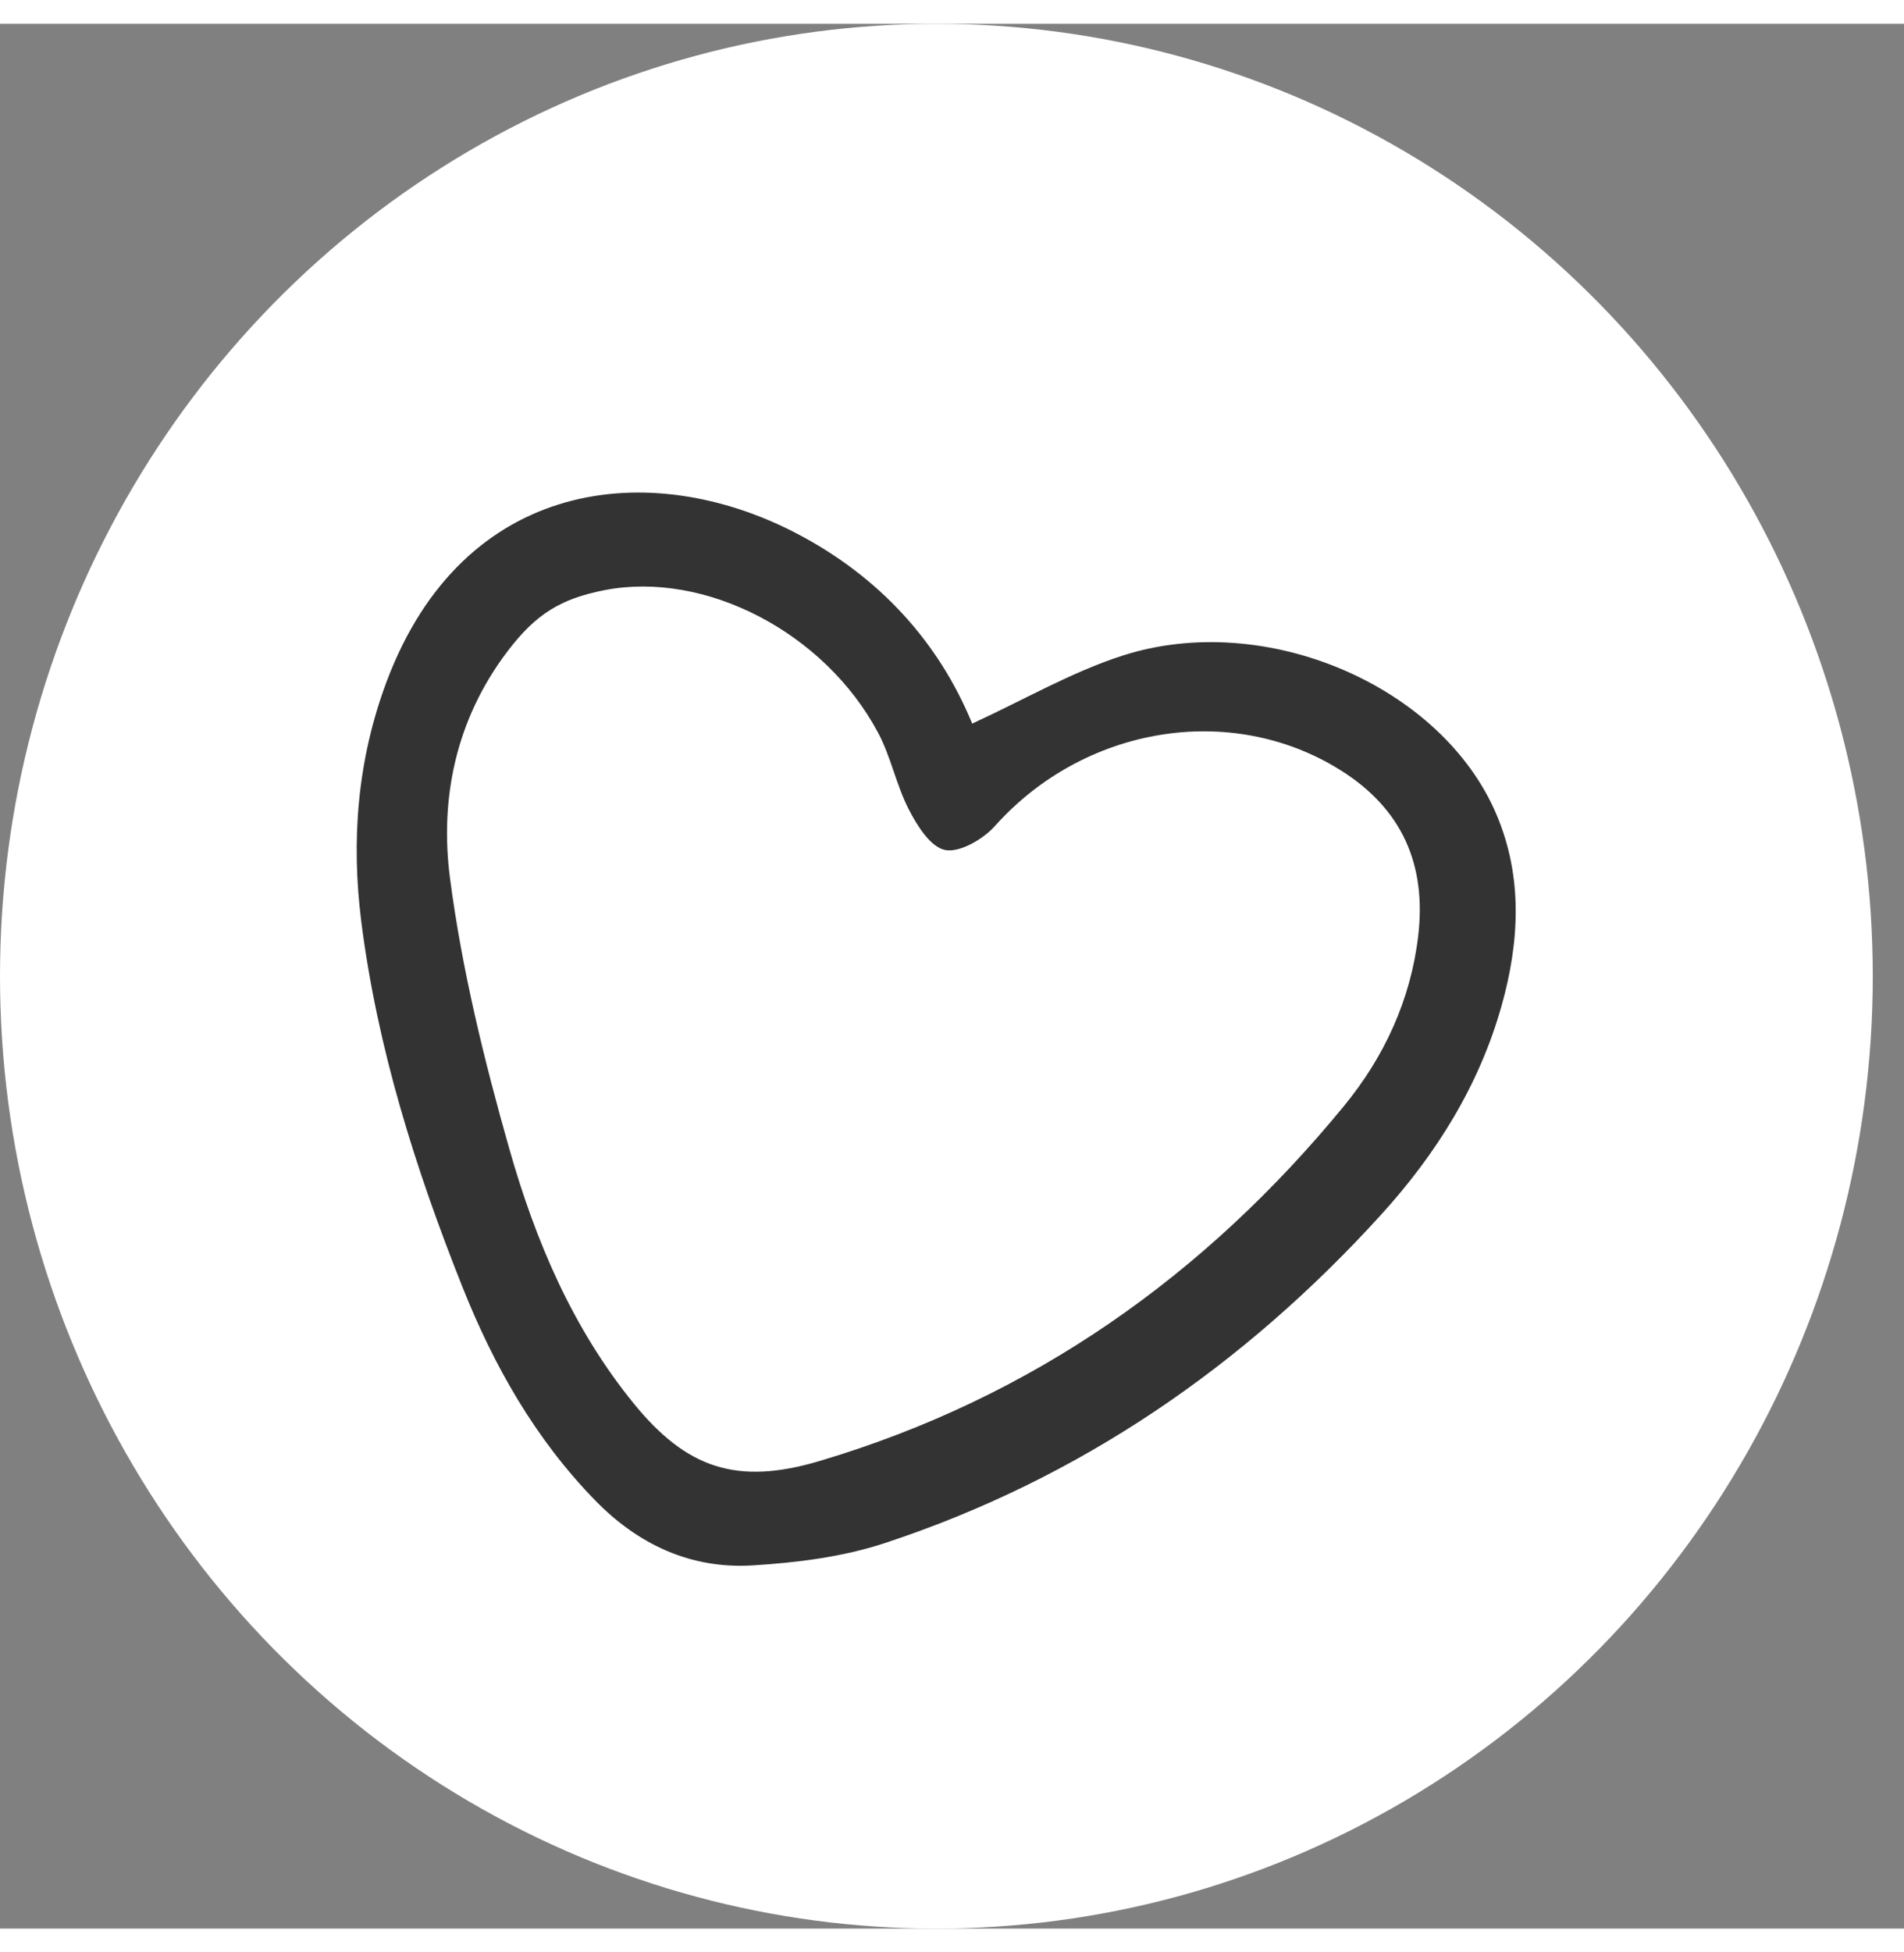 <?xml version="1.0" encoding="UTF-8"?>
<svg width="40px" height="41px" viewBox="0 0 60 60" version="1.1" xmlns="http://www.w3.org/2000/svg" xmlns:xlink="http://www.w3.org/1999/xlink">
    <rect x="0" y="0" width="60" height="60" fill="#808080" stroke="none"/>
    <title>icon</title>
    <g id="WORK" stroke="none" stroke-width="1" fill="none" fill-rule="evenodd">
        <g id="PHO-(13)-b" transform="translate(-1070, -3220)">
            <g id="campus-life" transform="translate(0, 2750)">
                <g id="box6" transform="translate(920, 160)">
                    <g id="icon" transform="translate(150, 310)">
                        <ellipse id="frame" fill="#FFFFFF" cx="29.508" cy="30" rx="29.508" ry="30"></ellipse>
                        <path d="M21.597,15.976 C20.178,15.976 19.317,16.308 18.228,17.28 C16.212,19.08 15.238,21.435 15.081,23.954 C14.901,26.852 15.043,29.787 15.29,32.686 C15.544,35.663 16.162,38.6 17.608,41.302 C18.851,43.625 20.306,44.458 22.996,44.198 C29.995,43.521 36.064,40.761 41.361,36.377 C42.915,35.092 44.066,33.487 44.681,31.571 C45.369,29.426 44.966,27.535 43.258,25.95 C40.276,23.183 35.596,23.072 32.243,25.623 C31.806,25.955 30.992,26.235 30.567,26.059 C30.13,25.879 29.848,25.139 29.689,24.593 C29.444,23.757 29.452,22.851 29.195,22.02 C28.136,18.588 24.814,15.976 21.597,15.976 M32.164,22.313 C33.912,21.888 35.545,21.317 37.225,21.115 C41.926,20.552 46.934,23.981 47.839,28.293 C48.275,30.37 47.787,32.344 46.845,34.218 C45.678,36.54 43.941,38.407 41.85,39.966 C36.712,43.795 30.979,46.308 24.539,47.127 C23.156,47.303 21.704,47.205 20.313,47.022 C18.371,46.767 16.894,45.68 15.841,44.079 C14.345,41.802 13.502,39.284 13.005,36.645 C12.264,32.722 11.814,28.77 12.075,24.778 C12.244,22.193 12.93,19.72 14.312,17.478 C17.906,11.648 23.814,12.138 27.879,15.38 C30.175,17.212 31.617,19.587 32.164,22.313" id="icon-boxes-values" fill="#333333" transform="translate(30, 30.11) rotate(-11) translate(-30, -30.11) "></path>
                    </g>
                </g>
            </g>
        </g>
    </g>
</svg>